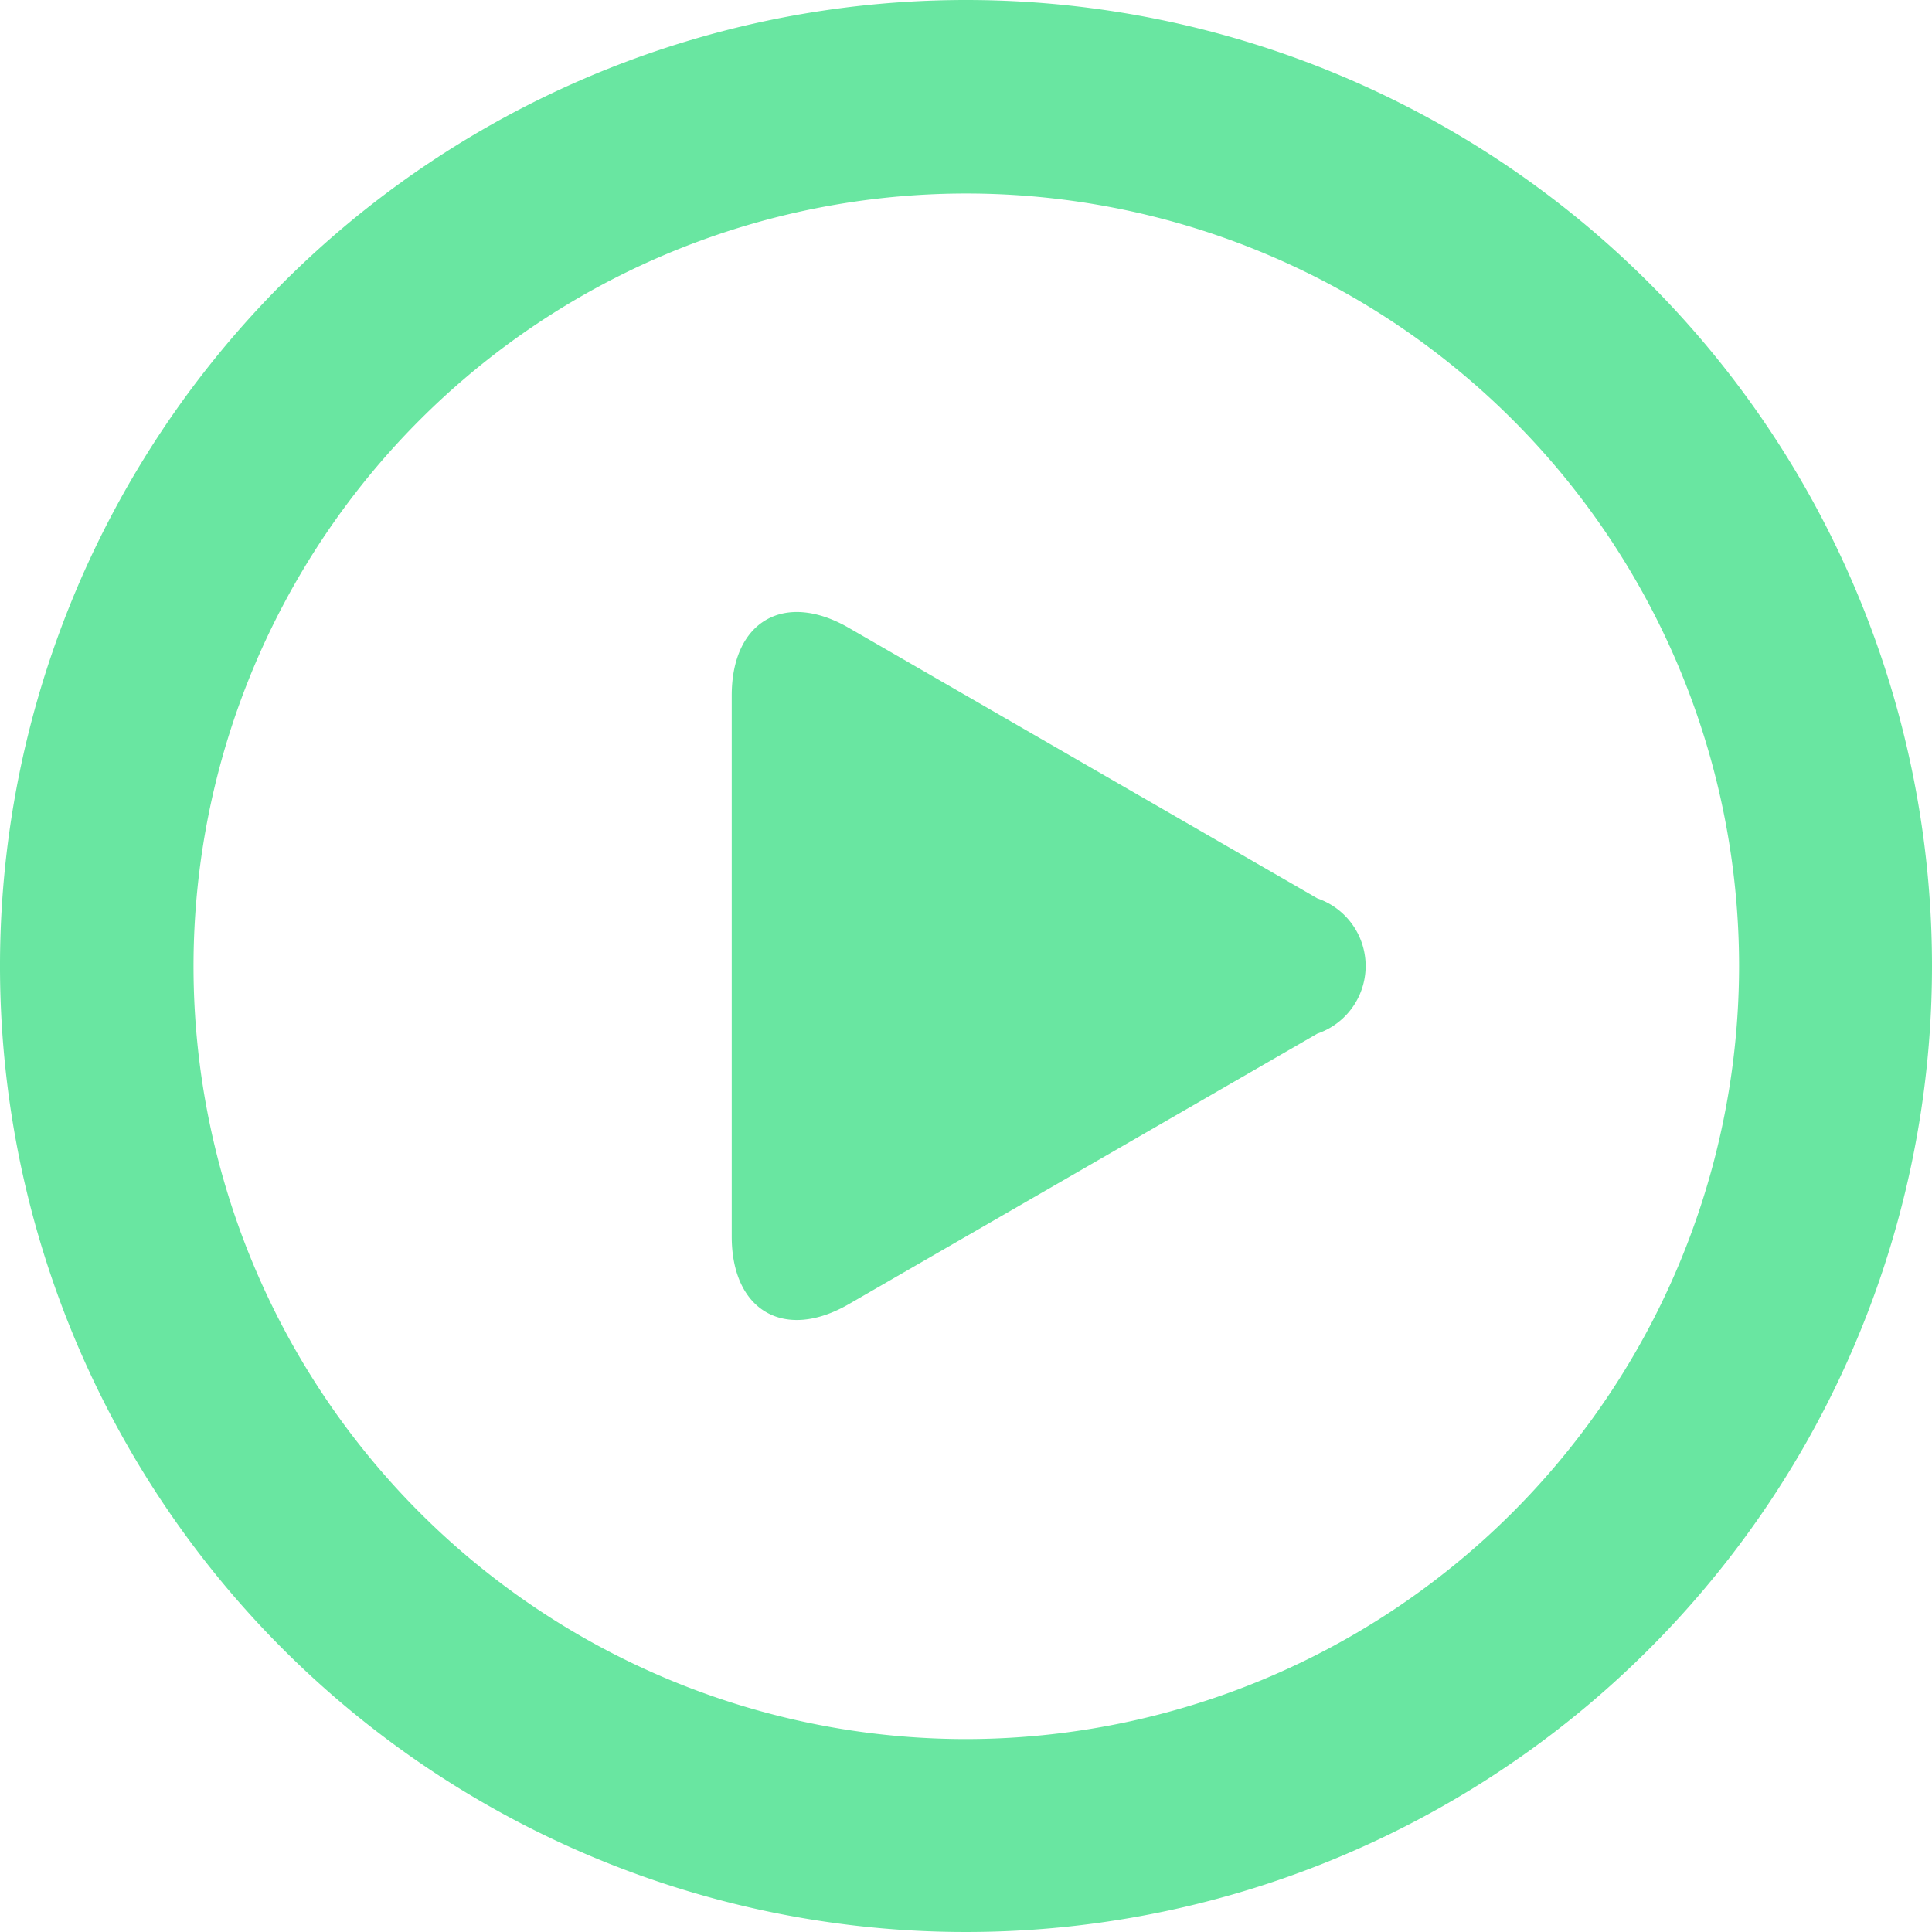 <svg id="play-button" xmlns="http://www.w3.org/2000/svg" width="32.106" height="32.106" viewBox="0 0 32.106 32.106">
  <g id="Group_14" data-name="Group 14">
    <g id="Group_13" data-name="Group 13">
      <path id="Path_103" data-name="Path 103" d="M16.053,0A16.053,16.053,0,1,0,32.106,16.053,16.053,16.053,0,0,0,16.053,0Zm0,28.9A12.842,12.842,0,1,1,28.9,16.053,12.857,12.857,0,0,1,16.053,28.9Z" fill="#69e6a1"/>
      <path id="Path_104" data-name="Path 104" d="M203.656,166.954l-7.785-4.495c-1.07-.618-1.946-.112-1.946,1.124v8.99c0,1.236.876,1.742,1.946,1.124l7.785-4.495A1.188,1.188,0,0,0,203.656,166.954Z" transform="translate(-181.765 -152.025)" fill="#69e6a1"/>
    </g>
  </g>
</svg>
